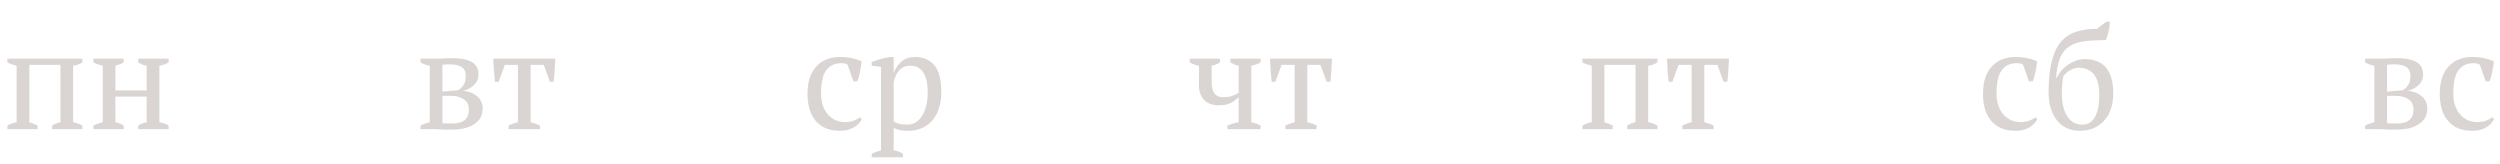 <?xml version="1.0" encoding="UTF-8"?> <svg xmlns="http://www.w3.org/2000/svg" width="213" height="14" viewBox="0 0 213 14" fill="none"><g opacity="0.2"><path d="M3.206 11H0.626V10.7C0.778 10.612 0.918 10.548 1.046 10.508C1.174 10.46 1.298 10.428 1.418 10.412V5.6C1.25 5.56 1.098 5.516 0.962 5.468C0.826 5.42 0.714 5.368 0.626 5.312V5H7.022V5.312C6.918 5.376 6.802 5.436 6.674 5.492C6.546 5.548 6.398 5.584 6.23 5.6V10.412C6.502 10.46 6.766 10.556 7.022 10.7V11H4.442V10.7C4.522 10.644 4.614 10.592 4.718 10.544C4.83 10.496 4.974 10.452 5.15 10.412V5.528H2.498V10.412C2.658 10.46 2.794 10.508 2.906 10.556C3.018 10.604 3.118 10.652 3.206 10.7V11ZM10.542 11H7.962V10.7C8.074 10.636 8.198 10.584 8.334 10.544C8.47 10.496 8.61 10.452 8.754 10.412V5.6C8.61 5.56 8.47 5.52 8.334 5.48C8.198 5.432 8.074 5.376 7.962 5.312V5H10.542V5.312C10.358 5.424 10.122 5.52 9.834 5.6V7.7H12.498V5.6C12.218 5.552 11.978 5.456 11.778 5.312V5H14.37V5.312C14.154 5.448 13.89 5.544 13.578 5.6V10.412C13.722 10.444 13.862 10.48 13.998 10.52C14.134 10.56 14.258 10.62 14.37 10.7V11H11.778V10.7C11.978 10.556 12.218 10.46 12.498 10.412V8.228H9.834V10.412C9.994 10.444 10.13 10.484 10.242 10.532C10.354 10.58 10.454 10.636 10.542 10.7V11Z" fill="#442D1C"></path><path d="M41.126 9.248C41.126 9.568 41.053 9.844 40.91 10.076C40.766 10.3 40.569 10.484 40.322 10.628C40.081 10.772 39.801 10.88 39.481 10.952C39.161 11.016 38.825 11.048 38.474 11.048C38.218 11.048 38.014 11.044 37.861 11.036C37.709 11.036 37.581 11.032 37.477 11.024C37.373 11.016 37.285 11.008 37.214 11C37.142 11 37.062 11 36.974 11H35.822V10.7C36.069 10.572 36.334 10.476 36.614 10.412V5.6C36.309 5.544 36.045 5.448 35.822 5.312V5H36.901C37.093 5 37.258 5 37.394 5C37.529 4.992 37.657 4.984 37.778 4.976C37.898 4.968 38.017 4.964 38.138 4.964C38.258 4.956 38.389 4.952 38.533 4.952C39.237 4.952 39.785 5.06 40.178 5.276C40.569 5.484 40.766 5.852 40.766 6.38C40.766 6.572 40.725 6.744 40.645 6.896C40.566 7.048 40.462 7.18 40.334 7.292C40.206 7.404 40.062 7.5 39.901 7.58C39.742 7.652 39.586 7.704 39.434 7.736C39.657 7.752 39.87 7.796 40.069 7.868C40.278 7.94 40.458 8.04 40.609 8.168C40.77 8.288 40.894 8.44 40.981 8.624C41.078 8.8 41.126 9.008 41.126 9.248ZM37.694 10.484C37.806 10.508 37.946 10.52 38.114 10.52C38.289 10.52 38.434 10.52 38.545 10.52C39.017 10.52 39.37 10.42 39.602 10.22C39.834 10.012 39.95 9.72 39.95 9.344C39.95 8.952 39.809 8.66 39.529 8.468C39.249 8.268 38.889 8.168 38.45 8.168H37.694V10.484ZM37.694 7.808L39.026 7.688C39.169 7.616 39.313 7.484 39.458 7.292C39.609 7.092 39.685 6.832 39.685 6.512C39.685 6.12 39.566 5.852 39.325 5.708C39.093 5.556 38.749 5.48 38.294 5.48C38.206 5.48 38.105 5.484 37.993 5.492C37.882 5.492 37.782 5.504 37.694 5.528V7.808ZM46.001 11H43.337V10.7C43.585 10.572 43.849 10.476 44.129 10.412V5.528H43.013L42.485 6.968H42.173C42.133 6.624 42.101 6.288 42.077 5.96C42.053 5.624 42.037 5.304 42.029 5H47.309C47.301 5.288 47.285 5.604 47.261 5.948C47.245 6.284 47.213 6.624 47.165 6.968H46.853L46.325 5.528H45.209V10.412C45.585 10.508 45.849 10.604 46.001 10.7V11Z" fill="#442D1C"></path><path d="M73.431 10.16C73.287 10.44 73.051 10.676 72.723 10.868C72.403 11.052 72.027 11.144 71.595 11.144C71.123 11.144 70.711 11.072 70.359 10.928C70.015 10.776 69.727 10.564 69.495 10.292C69.263 10.012 69.087 9.68 68.967 9.296C68.855 8.904 68.799 8.472 68.799 8C68.799 6.984 69.047 6.208 69.543 5.672C70.039 5.128 70.715 4.856 71.571 4.856C71.963 4.856 72.311 4.892 72.615 4.964C72.927 5.028 73.191 5.116 73.407 5.228C73.383 5.492 73.339 5.788 73.275 6.116C73.211 6.444 73.131 6.716 73.035 6.932H72.711L72.207 5.504C72.151 5.464 72.087 5.436 72.015 5.42C71.943 5.396 71.823 5.384 71.655 5.384C71.111 5.384 70.691 5.584 70.395 5.984C70.099 6.376 69.951 7.044 69.951 7.988C69.951 8.292 69.991 8.588 70.071 8.876C70.159 9.164 70.287 9.424 70.455 9.656C70.631 9.88 70.847 10.06 71.103 10.196C71.367 10.332 71.671 10.4 72.015 10.4C72.295 10.4 72.539 10.36 72.747 10.28C72.955 10.2 73.131 10.104 73.275 9.992L73.431 10.16ZM76.933 13.4H74.269V13.1C74.54 12.972 74.805 12.876 75.061 12.812V5.696L74.269 5.6V5.288C74.525 5.176 74.784 5.088 75.049 5.024C75.32 4.952 75.585 4.896 75.841 4.856H76.141V6.2H76.153C76.312 5.792 76.537 5.468 76.825 5.228C77.112 4.98 77.489 4.856 77.953 4.856C78.665 4.856 79.216 5.092 79.609 5.564C80.001 6.036 80.197 6.804 80.197 7.868C80.197 8.372 80.129 8.828 79.993 9.236C79.865 9.644 79.677 9.988 79.428 10.268C79.189 10.548 78.892 10.764 78.54 10.916C78.197 11.068 77.812 11.144 77.388 11.144C77.093 11.144 76.861 11.124 76.692 11.084C76.525 11.052 76.341 10.992 76.141 10.904V12.812C76.269 12.828 76.397 12.856 76.525 12.896C76.653 12.944 76.788 13.012 76.933 13.1V13.4ZM77.569 5.6C77.177 5.6 76.865 5.724 76.632 5.972C76.4 6.22 76.237 6.56 76.141 6.992V10.352C76.284 10.44 76.445 10.508 76.621 10.556C76.805 10.596 77.04 10.616 77.329 10.616C77.593 10.616 77.829 10.548 78.037 10.412C78.252 10.276 78.433 10.084 78.576 9.836C78.728 9.588 78.844 9.3 78.924 8.972C79.004 8.636 79.044 8.268 79.044 7.868C79.044 7.54 79.016 7.24 78.96 6.968C78.912 6.688 78.829 6.448 78.709 6.248C78.597 6.04 78.445 5.88 78.252 5.768C78.069 5.656 77.841 5.6 77.569 5.6Z" fill="#442D1C"></path><path d="M101.358 5H103.938V5.312C103.858 5.368 103.758 5.424 103.638 5.48C103.518 5.528 103.382 5.568 103.23 5.6V7.04C103.23 7.416 103.31 7.72 103.47 7.952C103.63 8.176 103.898 8.288 104.274 8.288C104.498 8.288 104.714 8.256 104.922 8.192C105.138 8.12 105.342 8.028 105.534 7.916V5.6C105.294 5.552 105.058 5.456 104.826 5.312V5H107.406V5.312C107.19 5.448 106.926 5.544 106.614 5.6V10.412C106.774 10.452 106.918 10.496 107.046 10.544C107.174 10.584 107.294 10.636 107.406 10.7V11H104.574V10.7C104.902 10.564 105.222 10.468 105.534 10.412V8.264C105.342 8.472 105.114 8.644 104.85 8.78C104.586 8.908 104.254 8.972 103.854 8.972C103.31 8.972 102.89 8.82 102.594 8.516C102.298 8.212 102.15 7.8 102.15 7.28V5.6C101.846 5.544 101.582 5.448 101.358 5.312V5ZM112.177 11H109.513V10.7C109.761 10.572 110.025 10.476 110.305 10.412V5.528H109.189L108.661 6.968H108.349C108.309 6.624 108.277 6.288 108.253 5.96C108.229 5.624 108.213 5.304 108.205 5H113.485C113.477 5.288 113.461 5.604 113.437 5.948C113.421 6.284 113.389 6.624 113.341 6.968H113.029L112.501 5.528H111.385V10.412C111.761 10.508 112.025 10.604 112.177 10.7V11Z" fill="#442D1C"></path><path d="M137.403 11H134.823V10.7C134.975 10.612 135.115 10.548 135.243 10.508C135.371 10.46 135.495 10.428 135.615 10.412V5.6C135.447 5.56 135.295 5.516 135.159 5.468C135.023 5.42 134.911 5.368 134.823 5.312V5H141.219V5.312C141.115 5.376 140.999 5.436 140.871 5.492C140.743 5.548 140.595 5.584 140.427 5.6V10.412C140.699 10.46 140.963 10.556 141.219 10.7V11H138.639V10.7C138.719 10.644 138.811 10.592 138.915 10.544C139.027 10.496 139.171 10.452 139.347 10.412V5.528H136.695V10.412C136.855 10.46 136.991 10.508 137.103 10.556C137.215 10.604 137.315 10.652 137.403 10.7V11ZM145.999 11H143.335V10.7C143.583 10.572 143.847 10.476 144.127 10.412V5.528H143.011L142.483 6.968H142.171C142.131 6.624 142.099 6.288 142.075 5.96C142.051 5.624 142.035 5.304 142.027 5H147.307C147.299 5.288 147.283 5.604 147.259 5.948C147.243 6.284 147.211 6.624 147.163 6.968H146.851L146.323 5.528H145.207V10.412C145.583 10.508 145.847 10.604 145.999 10.7V11Z" fill="#442D1C"></path><path d="M173.583 10.16C173.439 10.44 173.203 10.676 172.875 10.868C172.555 11.052 172.179 11.144 171.747 11.144C171.275 11.144 170.863 11.072 170.511 10.928C170.167 10.776 169.879 10.564 169.647 10.292C169.415 10.012 169.239 9.68 169.119 9.296C169.007 8.904 168.951 8.472 168.951 8C168.951 6.984 169.199 6.208 169.695 5.672C170.191 5.128 170.867 4.856 171.723 4.856C172.115 4.856 172.463 4.892 172.767 4.964C173.079 5.028 173.343 5.116 173.559 5.228C173.535 5.492 173.491 5.788 173.427 6.116C173.363 6.444 173.283 6.716 173.187 6.932H172.863L172.359 5.504C172.303 5.464 172.239 5.436 172.167 5.42C172.095 5.396 171.975 5.384 171.807 5.384C171.263 5.384 170.843 5.584 170.547 5.984C170.251 6.376 170.103 7.044 170.103 7.988C170.103 8.292 170.143 8.588 170.223 8.876C170.311 9.164 170.439 9.424 170.607 9.656C170.783 9.88 170.999 10.06 171.255 10.196C171.519 10.332 171.823 10.4 172.167 10.4C172.447 10.4 172.691 10.36 172.899 10.28C173.107 10.2 173.283 10.104 173.427 9.992L173.583 10.16ZM174.541 7.856C174.541 6.832 174.625 5.976 174.793 5.288C174.961 4.592 175.213 4.036 175.549 3.62C175.893 3.196 176.325 2.896 176.845 2.72C177.365 2.544 177.973 2.456 178.669 2.456L179.449 1.856H179.761C179.753 2 179.737 2.156 179.713 2.324C179.689 2.484 179.657 2.64 179.617 2.792C179.585 2.936 179.549 3.064 179.509 3.176C179.477 3.288 179.449 3.368 179.425 3.416C178.689 3.416 178.065 3.452 177.553 3.524C177.041 3.596 176.617 3.744 176.281 3.968C175.945 4.192 175.689 4.516 175.513 4.94C175.345 5.364 175.233 5.924 175.177 6.62H175.237C175.333 6.412 175.461 6.212 175.621 6.02C175.789 5.828 175.977 5.66 176.185 5.516C176.401 5.372 176.629 5.256 176.869 5.168C177.109 5.08 177.353 5.036 177.601 5.036C179.233 5.036 180.049 6.016 180.049 7.976C180.049 8.44 179.985 8.868 179.857 9.26C179.729 9.644 179.541 9.976 179.293 10.256C179.045 10.536 178.745 10.756 178.393 10.916C178.041 11.068 177.645 11.144 177.205 11.144C176.805 11.144 176.441 11.072 176.113 10.928C175.785 10.776 175.505 10.56 175.273 10.28C175.041 9.992 174.861 9.648 174.733 9.248C174.605 8.84 174.541 8.376 174.541 7.856ZM175.669 7.856C175.669 8.36 175.713 8.788 175.801 9.14C175.897 9.484 176.025 9.768 176.185 9.992C176.345 10.208 176.529 10.368 176.737 10.472C176.953 10.568 177.177 10.616 177.409 10.616C177.889 10.616 178.249 10.4 178.489 9.968C178.737 9.536 178.861 8.92 178.861 8.12C178.861 7.304 178.705 6.708 178.393 6.332C178.081 5.956 177.649 5.768 177.097 5.768C176.889 5.768 176.661 5.832 176.413 5.96C176.173 6.088 175.969 6.26 175.801 6.476C175.761 6.676 175.729 6.888 175.705 7.112C175.681 7.328 175.669 7.576 175.669 7.856Z" fill="#442D1C"></path><path d="M206.807 9.248C206.807 9.568 206.735 9.844 206.591 10.076C206.447 10.3 206.251 10.484 206.003 10.628C205.763 10.772 205.483 10.88 205.163 10.952C204.843 11.016 204.507 11.048 204.155 11.048C203.899 11.048 203.695 11.044 203.543 11.036C203.391 11.036 203.263 11.032 203.159 11.024C203.055 11.016 202.967 11.008 202.895 11C202.823 11 202.743 11 202.655 11H201.503V10.7C201.751 10.572 202.015 10.476 202.295 10.412V5.6C201.991 5.544 201.727 5.448 201.503 5.312V5H202.583C202.775 5 202.939 5 203.075 5C203.211 4.992 203.339 4.984 203.459 4.976C203.579 4.968 203.699 4.964 203.819 4.964C203.939 4.956 204.071 4.952 204.215 4.952C204.919 4.952 205.467 5.06 205.859 5.276C206.251 5.484 206.447 5.852 206.447 6.38C206.447 6.572 206.407 6.744 206.327 6.896C206.247 7.048 206.143 7.18 206.015 7.292C205.887 7.404 205.743 7.5 205.583 7.58C205.423 7.652 205.267 7.704 205.115 7.736C205.339 7.752 205.551 7.796 205.751 7.868C205.959 7.94 206.139 8.04 206.291 8.168C206.451 8.288 206.575 8.44 206.663 8.624C206.759 8.8 206.807 9.008 206.807 9.248ZM203.375 10.484C203.487 10.508 203.627 10.52 203.795 10.52C203.971 10.52 204.115 10.52 204.227 10.52C204.699 10.52 205.051 10.42 205.283 10.22C205.515 10.012 205.631 9.72 205.631 9.344C205.631 8.952 205.491 8.66 205.211 8.468C204.931 8.268 204.571 8.168 204.131 8.168H203.375V10.484ZM203.375 7.808L204.707 7.688C204.851 7.616 204.995 7.484 205.139 7.292C205.291 7.092 205.367 6.832 205.367 6.512C205.367 6.12 205.247 5.852 205.007 5.708C204.775 5.556 204.431 5.48 203.975 5.48C203.887 5.48 203.787 5.484 203.675 5.492C203.563 5.492 203.463 5.504 203.375 5.528V7.808ZM212.499 10.16C212.355 10.44 212.119 10.676 211.791 10.868C211.471 11.052 211.095 11.144 210.663 11.144C210.191 11.144 209.779 11.072 209.427 10.928C209.083 10.776 208.795 10.564 208.563 10.292C208.331 10.012 208.155 9.68 208.035 9.296C207.923 8.904 207.867 8.472 207.867 8C207.867 6.984 208.115 6.208 208.611 5.672C209.107 5.128 209.783 4.856 210.639 4.856C211.031 4.856 211.379 4.892 211.683 4.964C211.995 5.028 212.259 5.116 212.475 5.228C212.451 5.492 212.407 5.788 212.343 6.116C212.279 6.444 212.199 6.716 212.103 6.932H211.779L211.275 5.504C211.219 5.464 211.155 5.436 211.083 5.42C211.011 5.396 210.891 5.384 210.723 5.384C210.179 5.384 209.759 5.584 209.463 5.984C209.167 6.376 209.019 7.044 209.019 7.988C209.019 8.292 209.059 8.588 209.139 8.876C209.227 9.164 209.355 9.424 209.523 9.656C209.699 9.88 209.915 10.06 210.171 10.196C210.435 10.332 210.739 10.4 211.083 10.4C211.363 10.4 211.607 10.36 211.815 10.28C212.023 10.2 212.199 10.104 212.343 9.992L212.499 10.16Z" fill="#442D1C"></path></g></svg> 